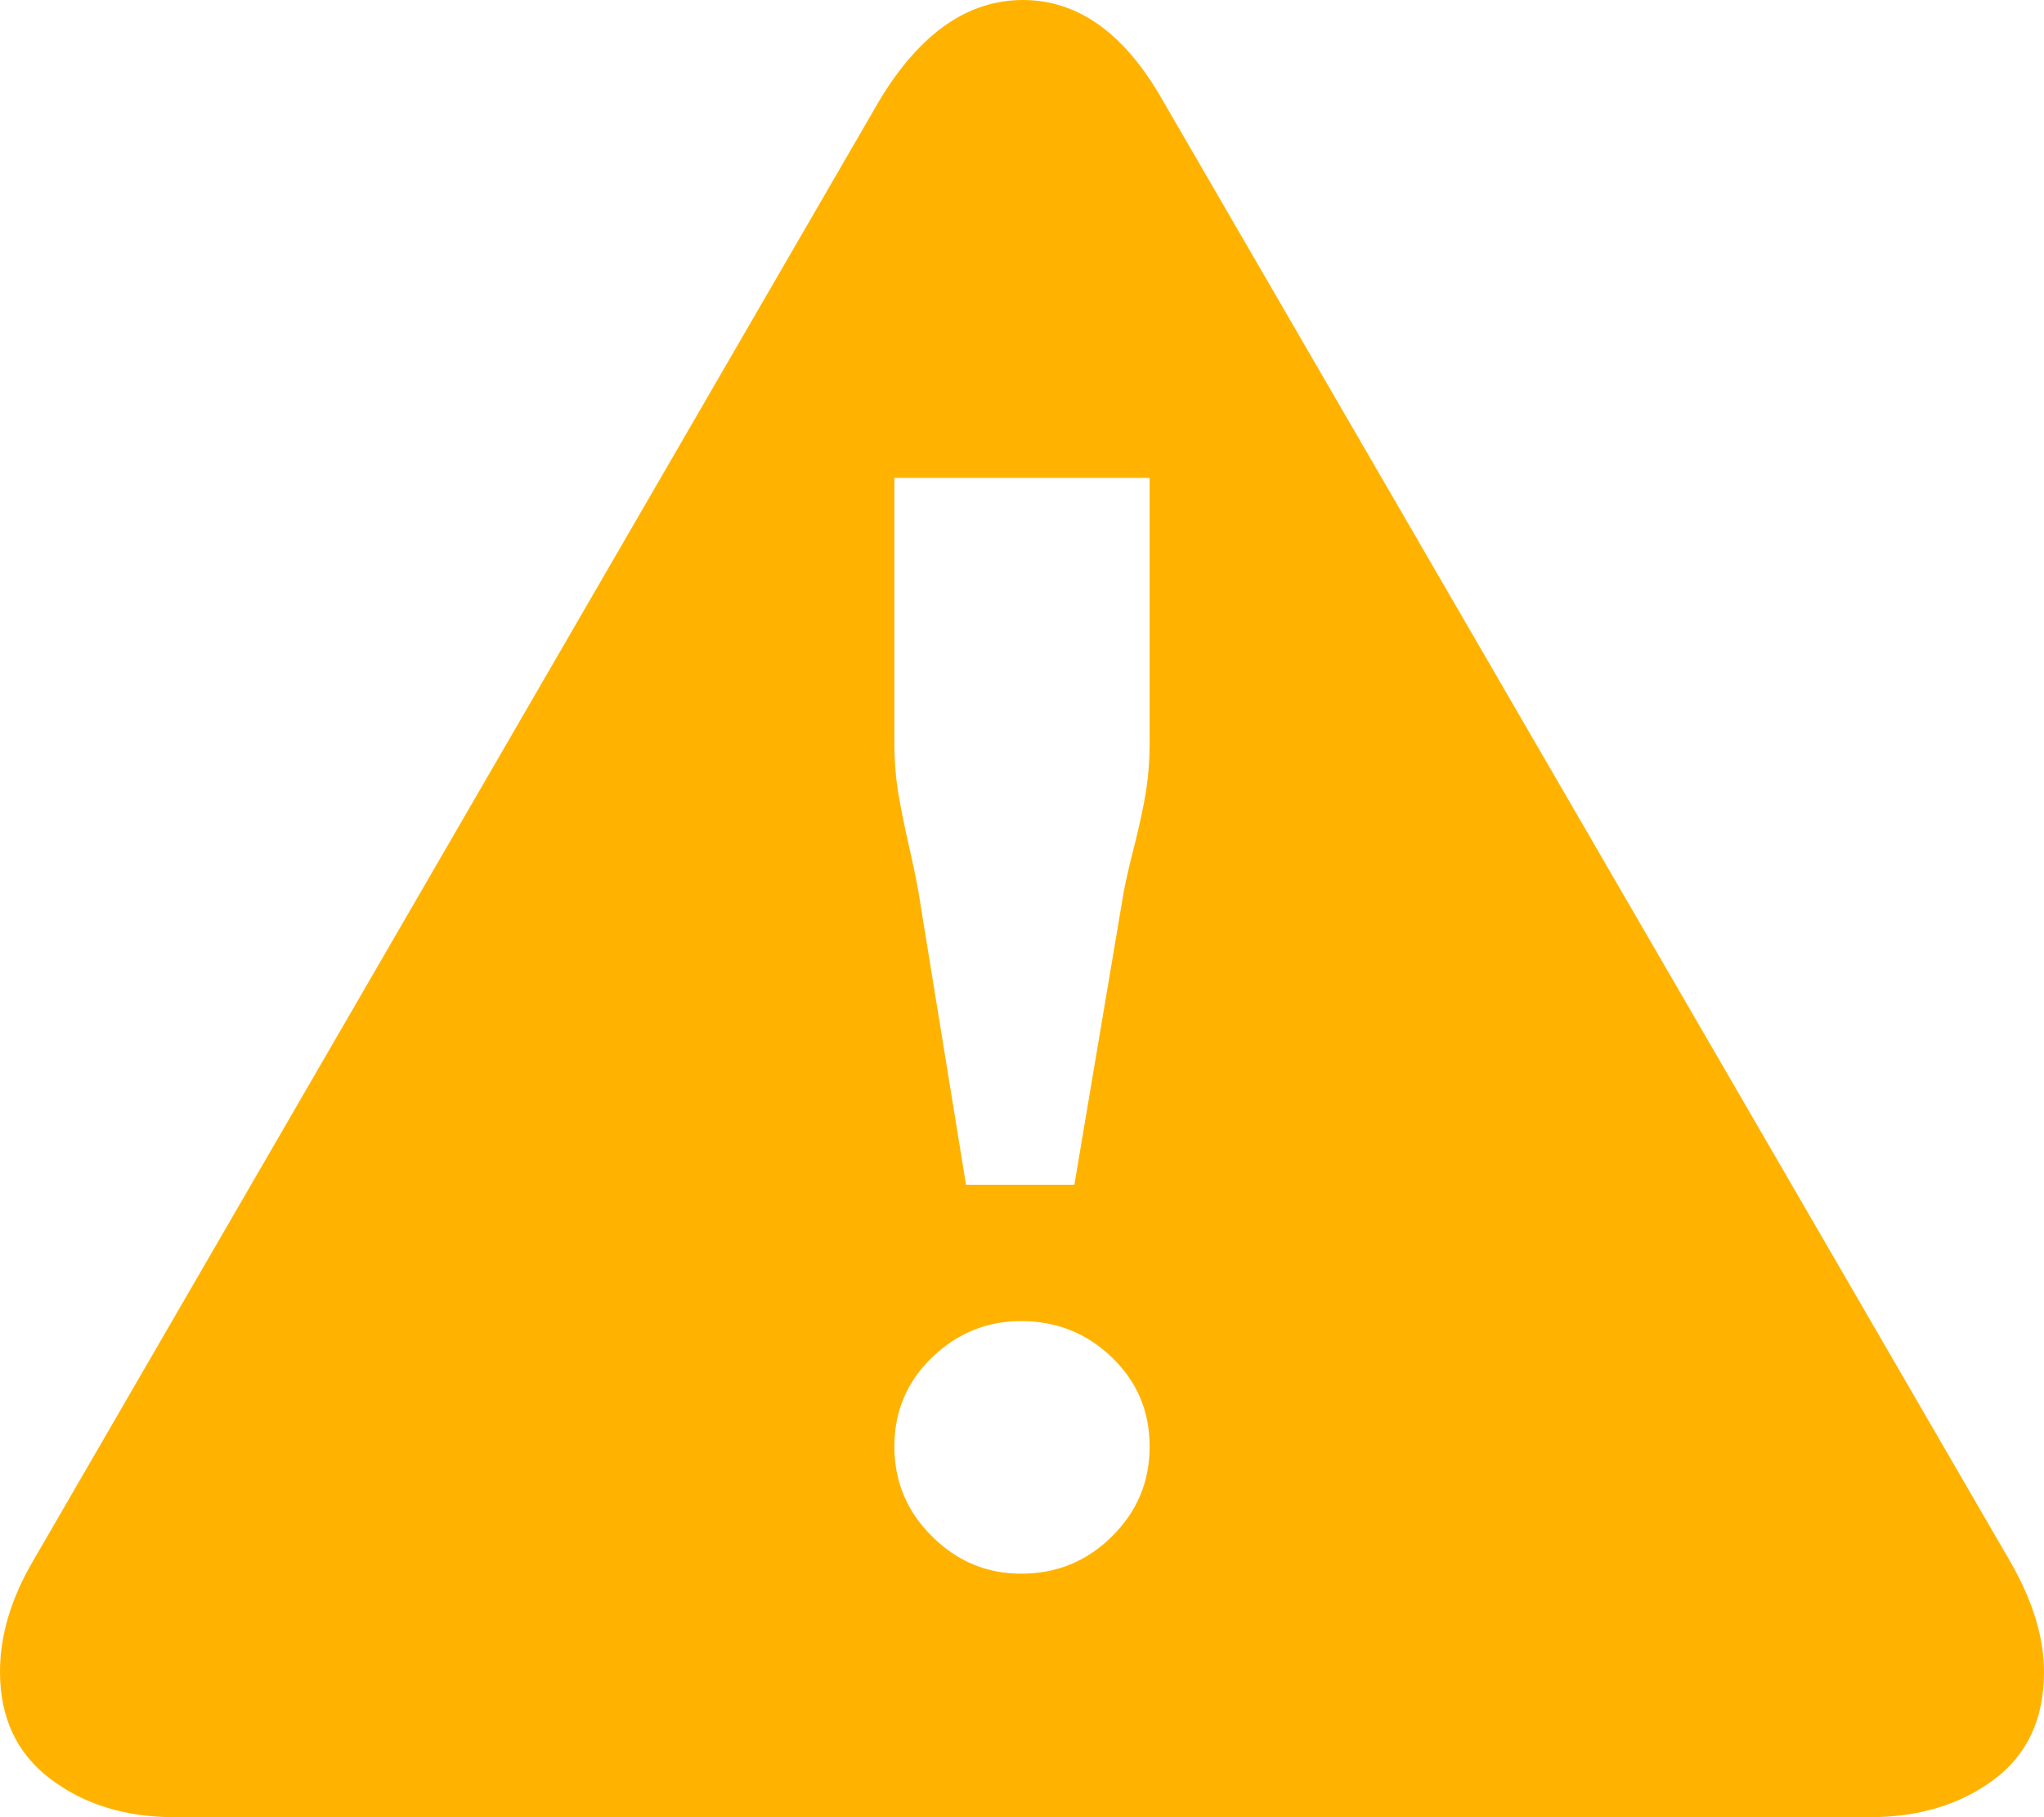 <svg width="18" height="16" viewBox="0 0 18 16" fill="none" xmlns="http://www.w3.org/2000/svg">
<path d="M18 14.72C18 15.136 17.852 15.453 17.555 15.672C17.259 15.891 16.895 16 16.464 16H1.536C1.105 16 0.741 15.888 0.445 15.664C0.148 15.44 0 15.125 0 14.72C0 14.4 0.097 14.075 0.291 13.744L7.747 0.88C8.102 0.293 8.523 0 9.008 0C9.493 0 9.903 0.293 10.237 0.88L17.709 13.76C17.903 14.101 18 14.421 18 14.72ZM10.124 6.544V4.208H7.876V6.544C7.876 6.693 7.887 6.835 7.908 6.968C7.93 7.101 7.96 7.251 7.997 7.416C8.035 7.581 8.065 7.723 8.086 7.84L8.507 10.432H9.461L9.898 7.84C9.919 7.733 9.951 7.595 9.995 7.424C10.038 7.253 10.07 7.101 10.092 6.968C10.113 6.835 10.124 6.693 10.124 6.544ZM10.124 12.736C10.124 12.427 10.014 12.165 9.792 11.952C9.571 11.739 9.305 11.632 8.992 11.632C8.69 11.632 8.429 11.739 8.208 11.952C7.987 12.165 7.876 12.427 7.876 12.736C7.876 13.045 7.987 13.309 8.208 13.528C8.429 13.747 8.69 13.856 8.992 13.856C9.305 13.856 9.571 13.747 9.792 13.528C10.014 13.309 10.124 13.045 10.124 12.736Z" fill="#FFB300"/>
</svg>
